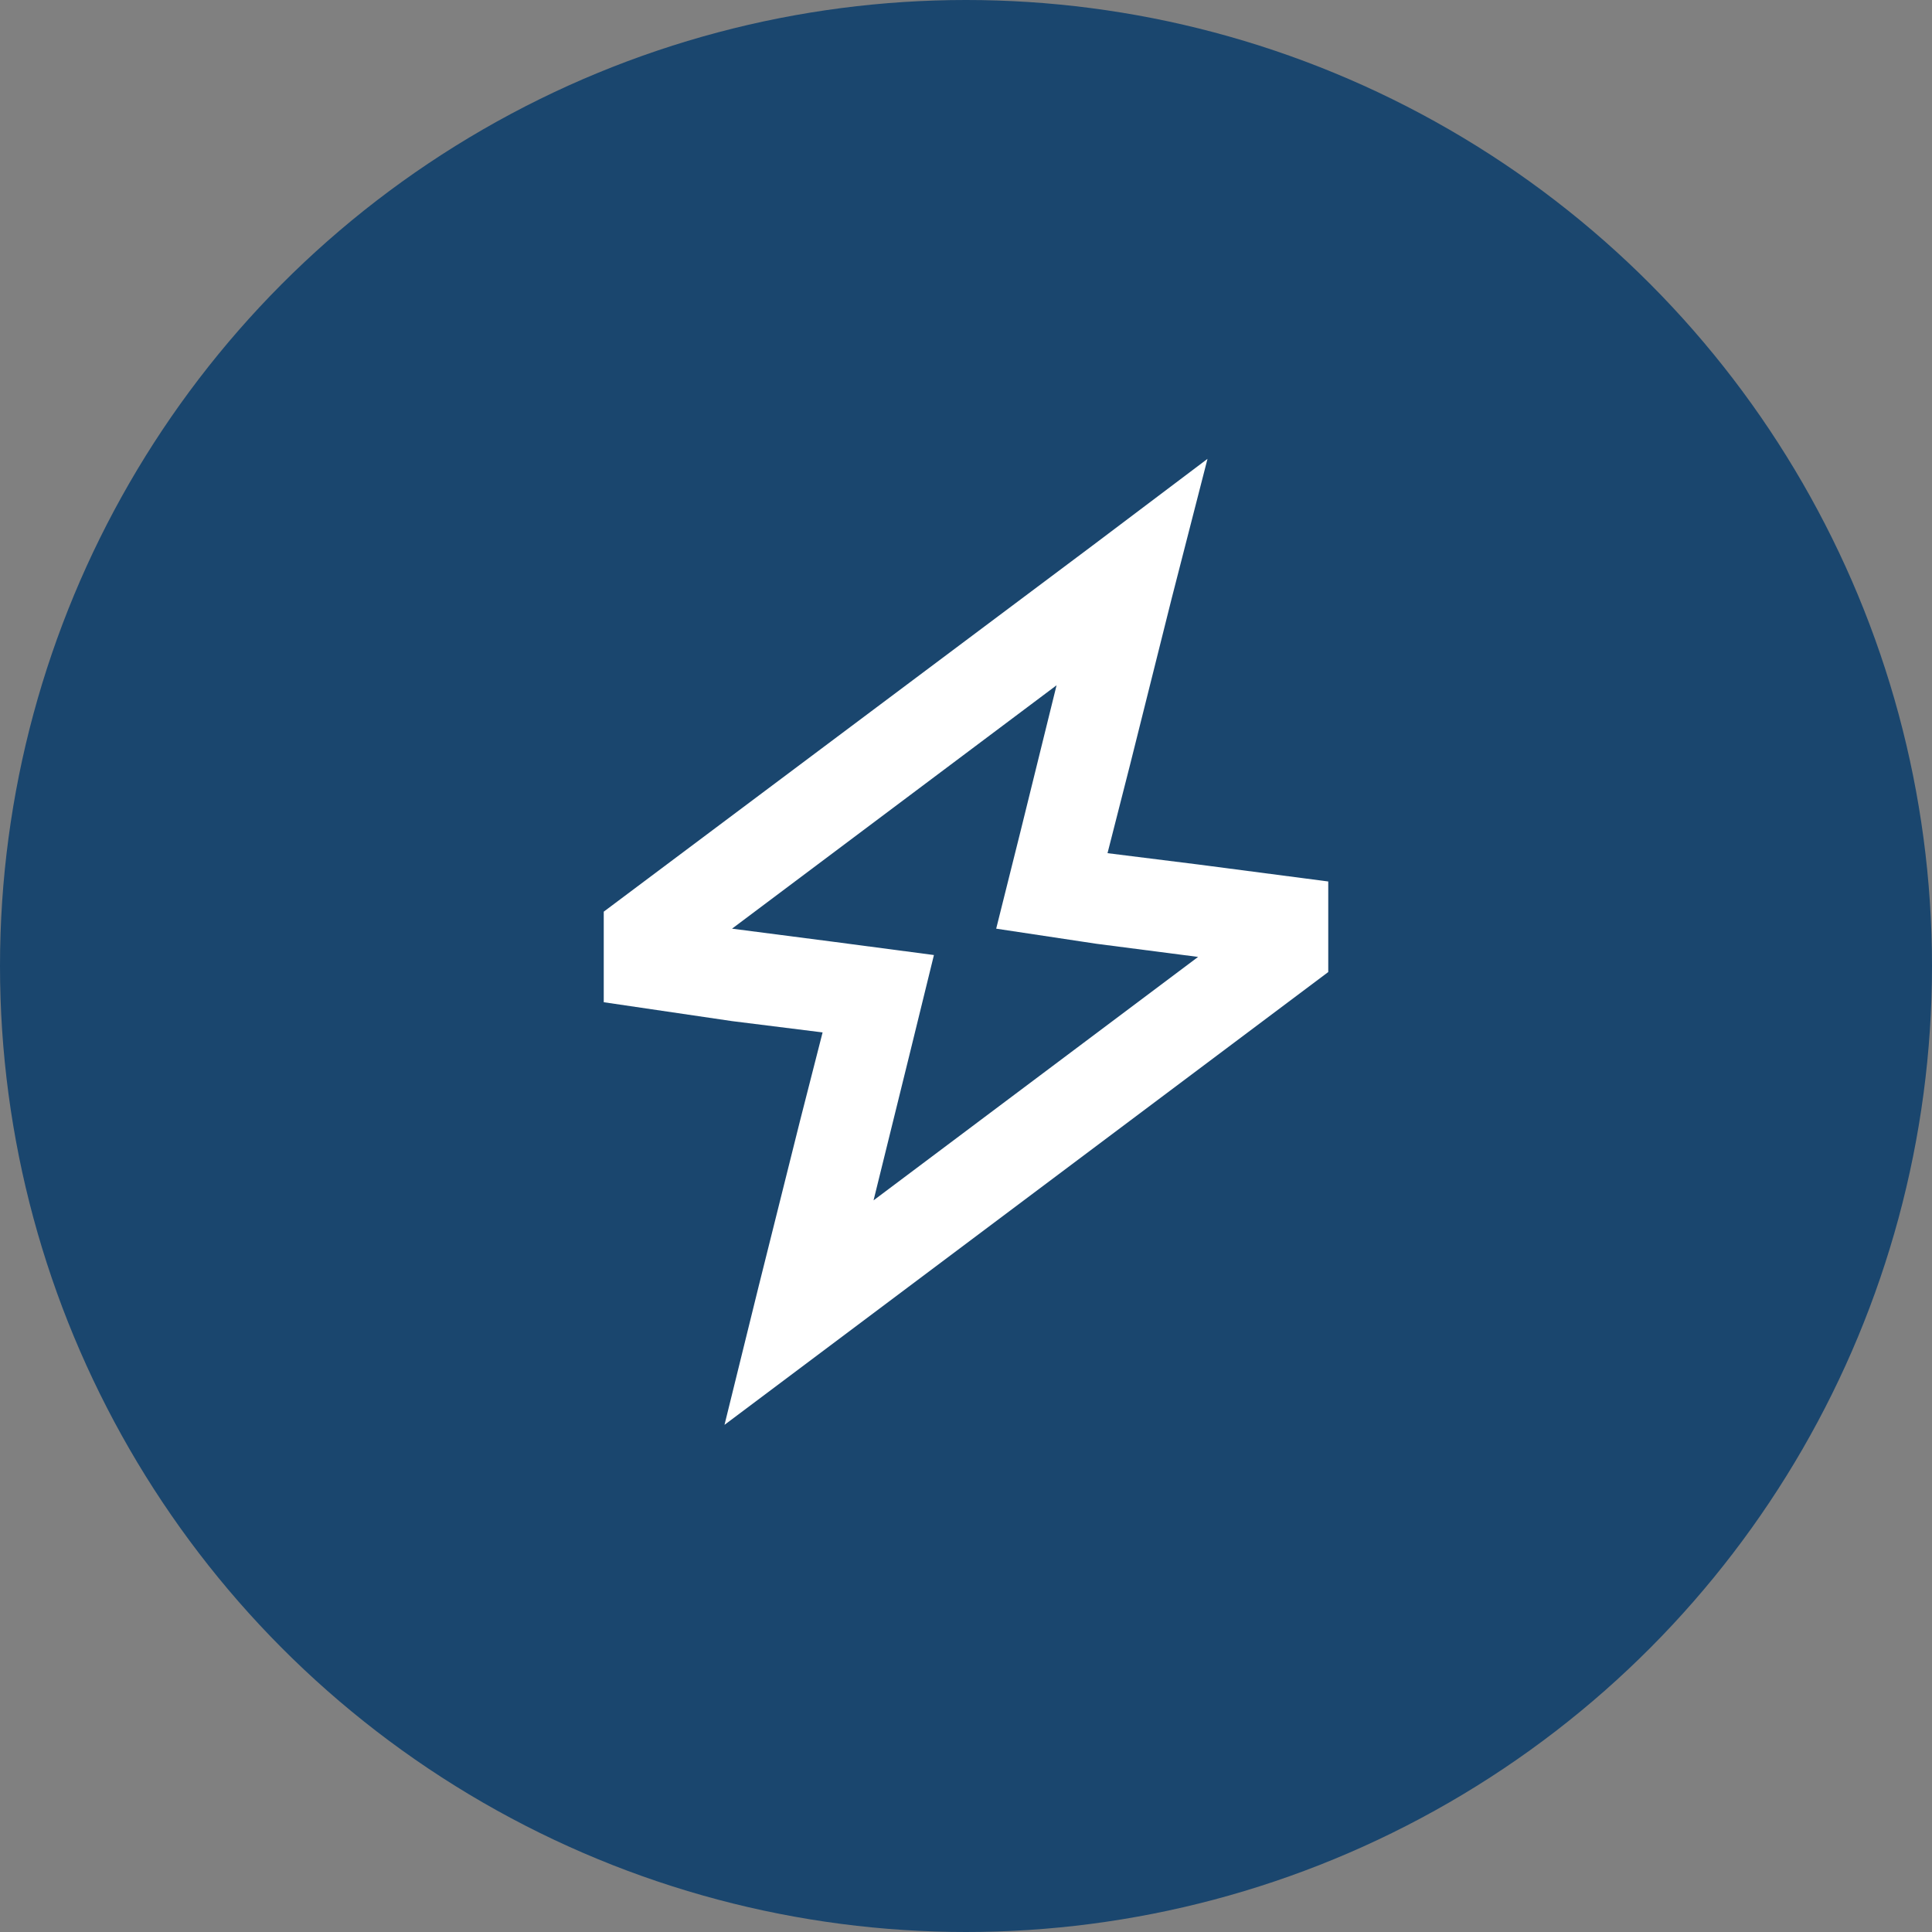 <?xml version="1.0" encoding="UTF-8"?> <svg xmlns="http://www.w3.org/2000/svg" width="40" height="40" viewBox="0 0 40 40" fill="none"><rect x="0" y="0" width="40" height="40" fill="#808080" stroke="none"/><circle cx="20" cy="20" r="20" fill="#1A466E"></circle><path d="M23.398 15.828L22.93 17.664L24.805 17.898L27.5 18.25V20.125L17.344 27.742L15 29.5L15.703 26.648L16.562 23.211L17.031 21.375L15.156 21.141L12.5 20.75V18.875L22.617 11.297L25 9.5L24.258 12.391L23.398 15.828ZM24.805 19.812L22.695 19.539L20.625 19.227L21.133 17.195L21.875 14.188L15.156 19.227L17.266 19.5L19.336 19.773L18.828 21.844L18.086 24.852L24.805 19.812Z" fill="white"></path></svg> 